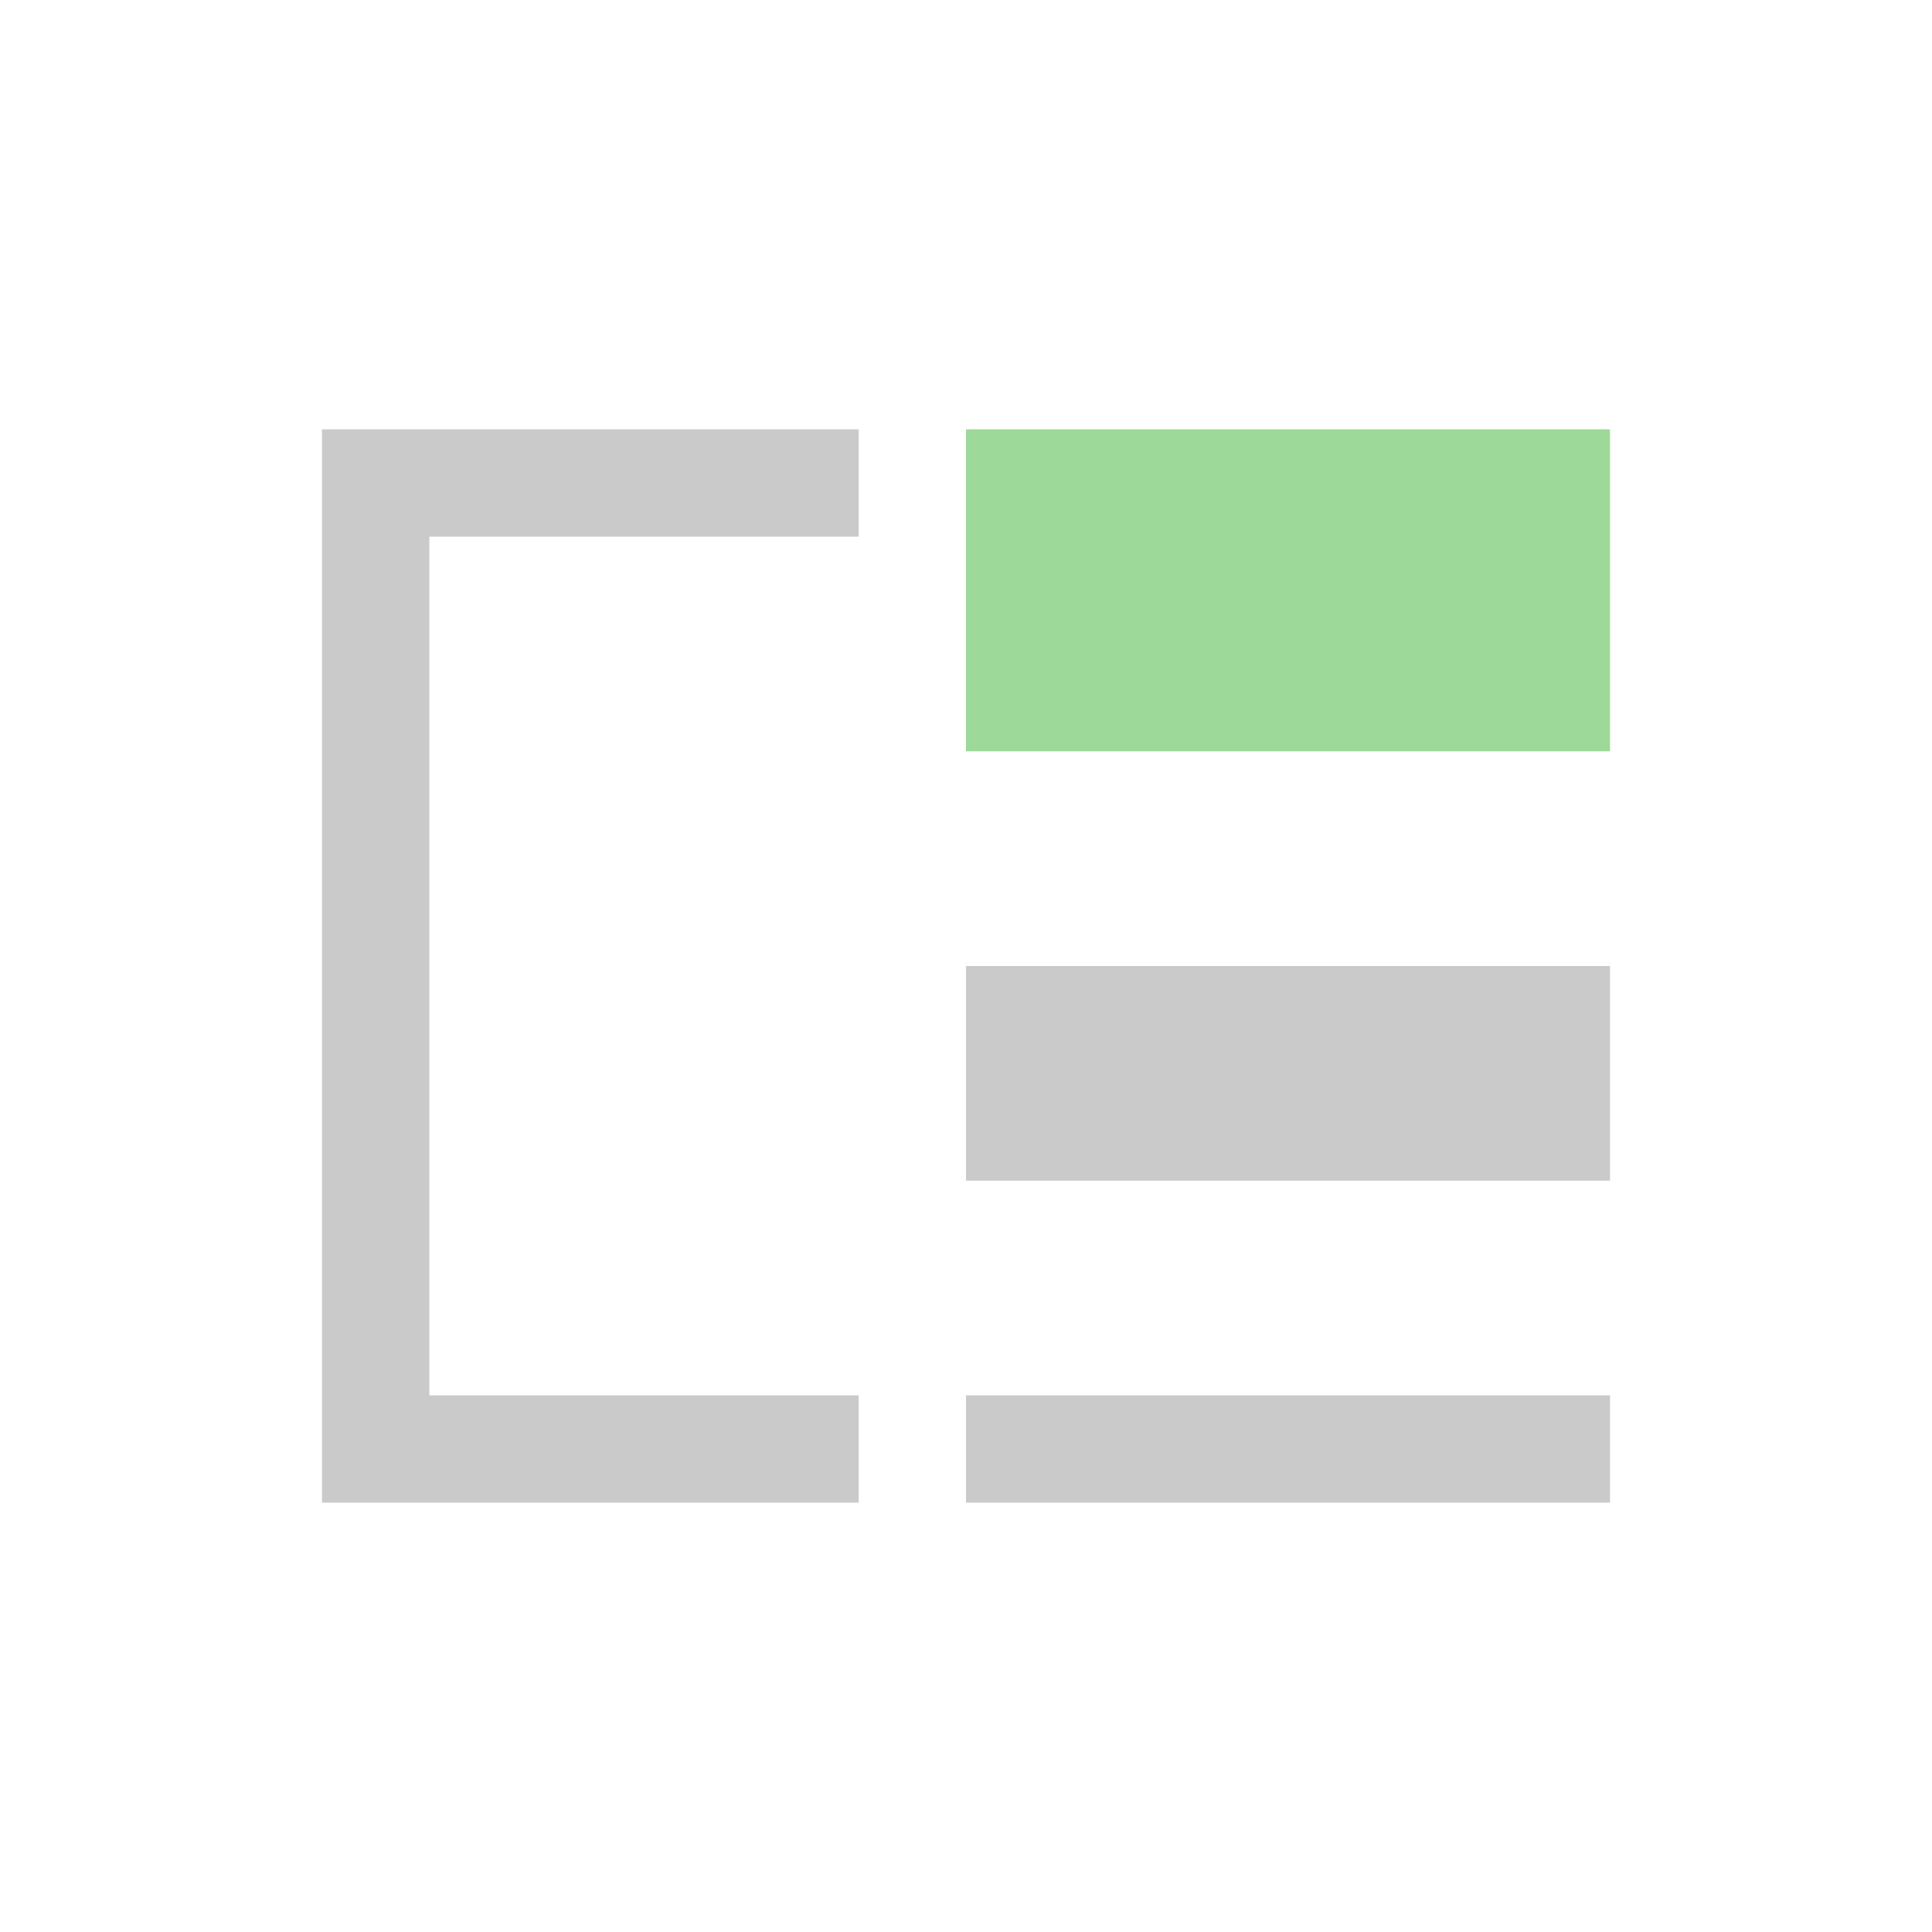 <svg width="18" height="18" viewBox="0 0 18 18" fill="none" xmlns="http://www.w3.org/2000/svg">
<rect x="9" y="4" width="6" height="3" fill="#9DD998"/>
<rect x="9" y="9" width="6" height="2" fill="#CACACA"/>
<rect x="9" y="13" width="6" height="1" fill="#CACACA"/>
<path d="M8 4.5H3.5V13.5H8" stroke="#CACACA"/>
</svg>
